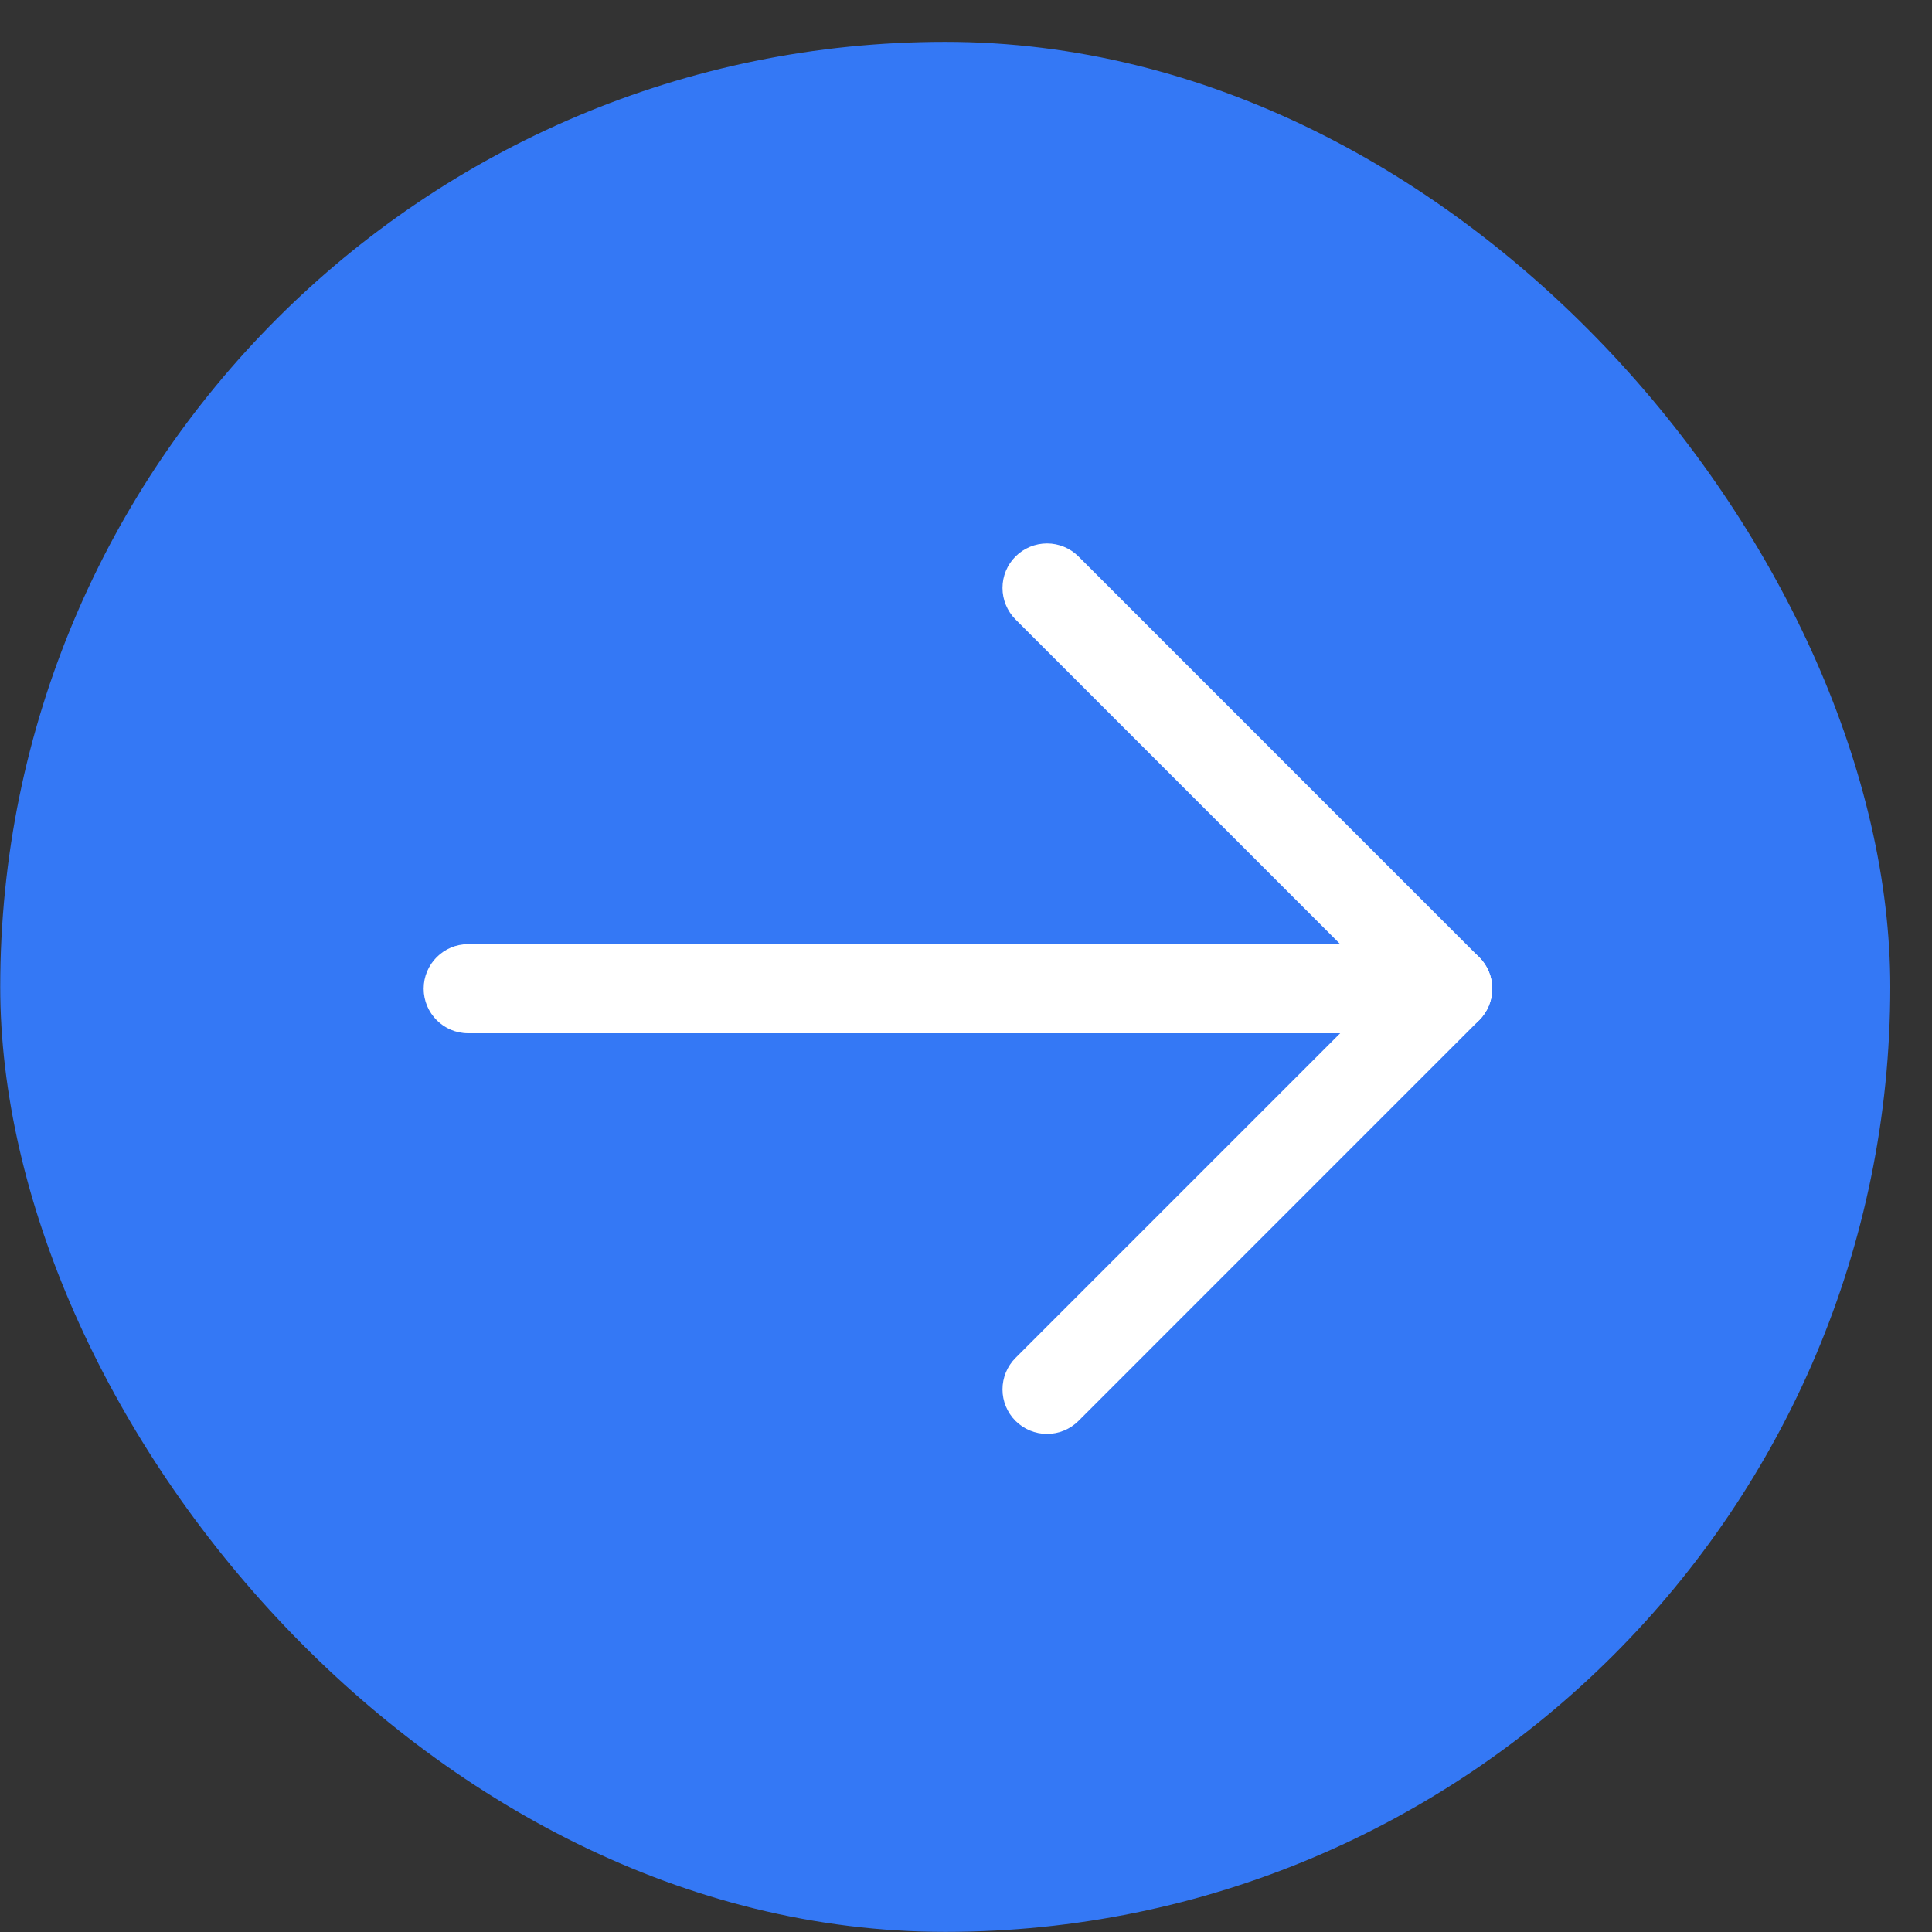<svg width="35" height="35" viewBox="0 0 35 35" fill="none" xmlns="http://www.w3.org/2000/svg">
<rect x="0" y="0" width="35" height="35" fill="#333333" stroke="none"/>
<rect x="0.004" y="0.758" width="34.24" height="34.24" rx="17.12" fill="#3478F5"/>
<path d="M8.481 18.718H26.227C26.673 18.718 27.034 18.356 27.034 17.911C27.034 17.465 26.673 17.104 26.227 17.104H8.481C8.036 17.104 7.675 17.465 7.675 17.911C7.675 18.356 8.036 18.718 8.481 18.718Z" fill="white"/>
<path d="M25.086 17.911L18.397 24.6C18.246 24.751 18.161 24.957 18.161 25.171C18.161 25.384 18.246 25.59 18.397 25.741C18.548 25.892 18.754 25.977 18.968 25.977C19.181 25.977 19.387 25.892 19.538 25.741L26.797 18.481C27.112 18.166 27.112 17.656 26.797 17.341L19.538 10.081C19.387 9.93 19.181 9.845 18.968 9.845C18.754 9.845 18.548 9.93 18.397 10.081C18.246 10.232 18.161 10.437 18.161 10.651C18.161 10.865 18.246 11.07 18.397 11.222L25.086 17.911Z" fill="white"/>
</svg>
